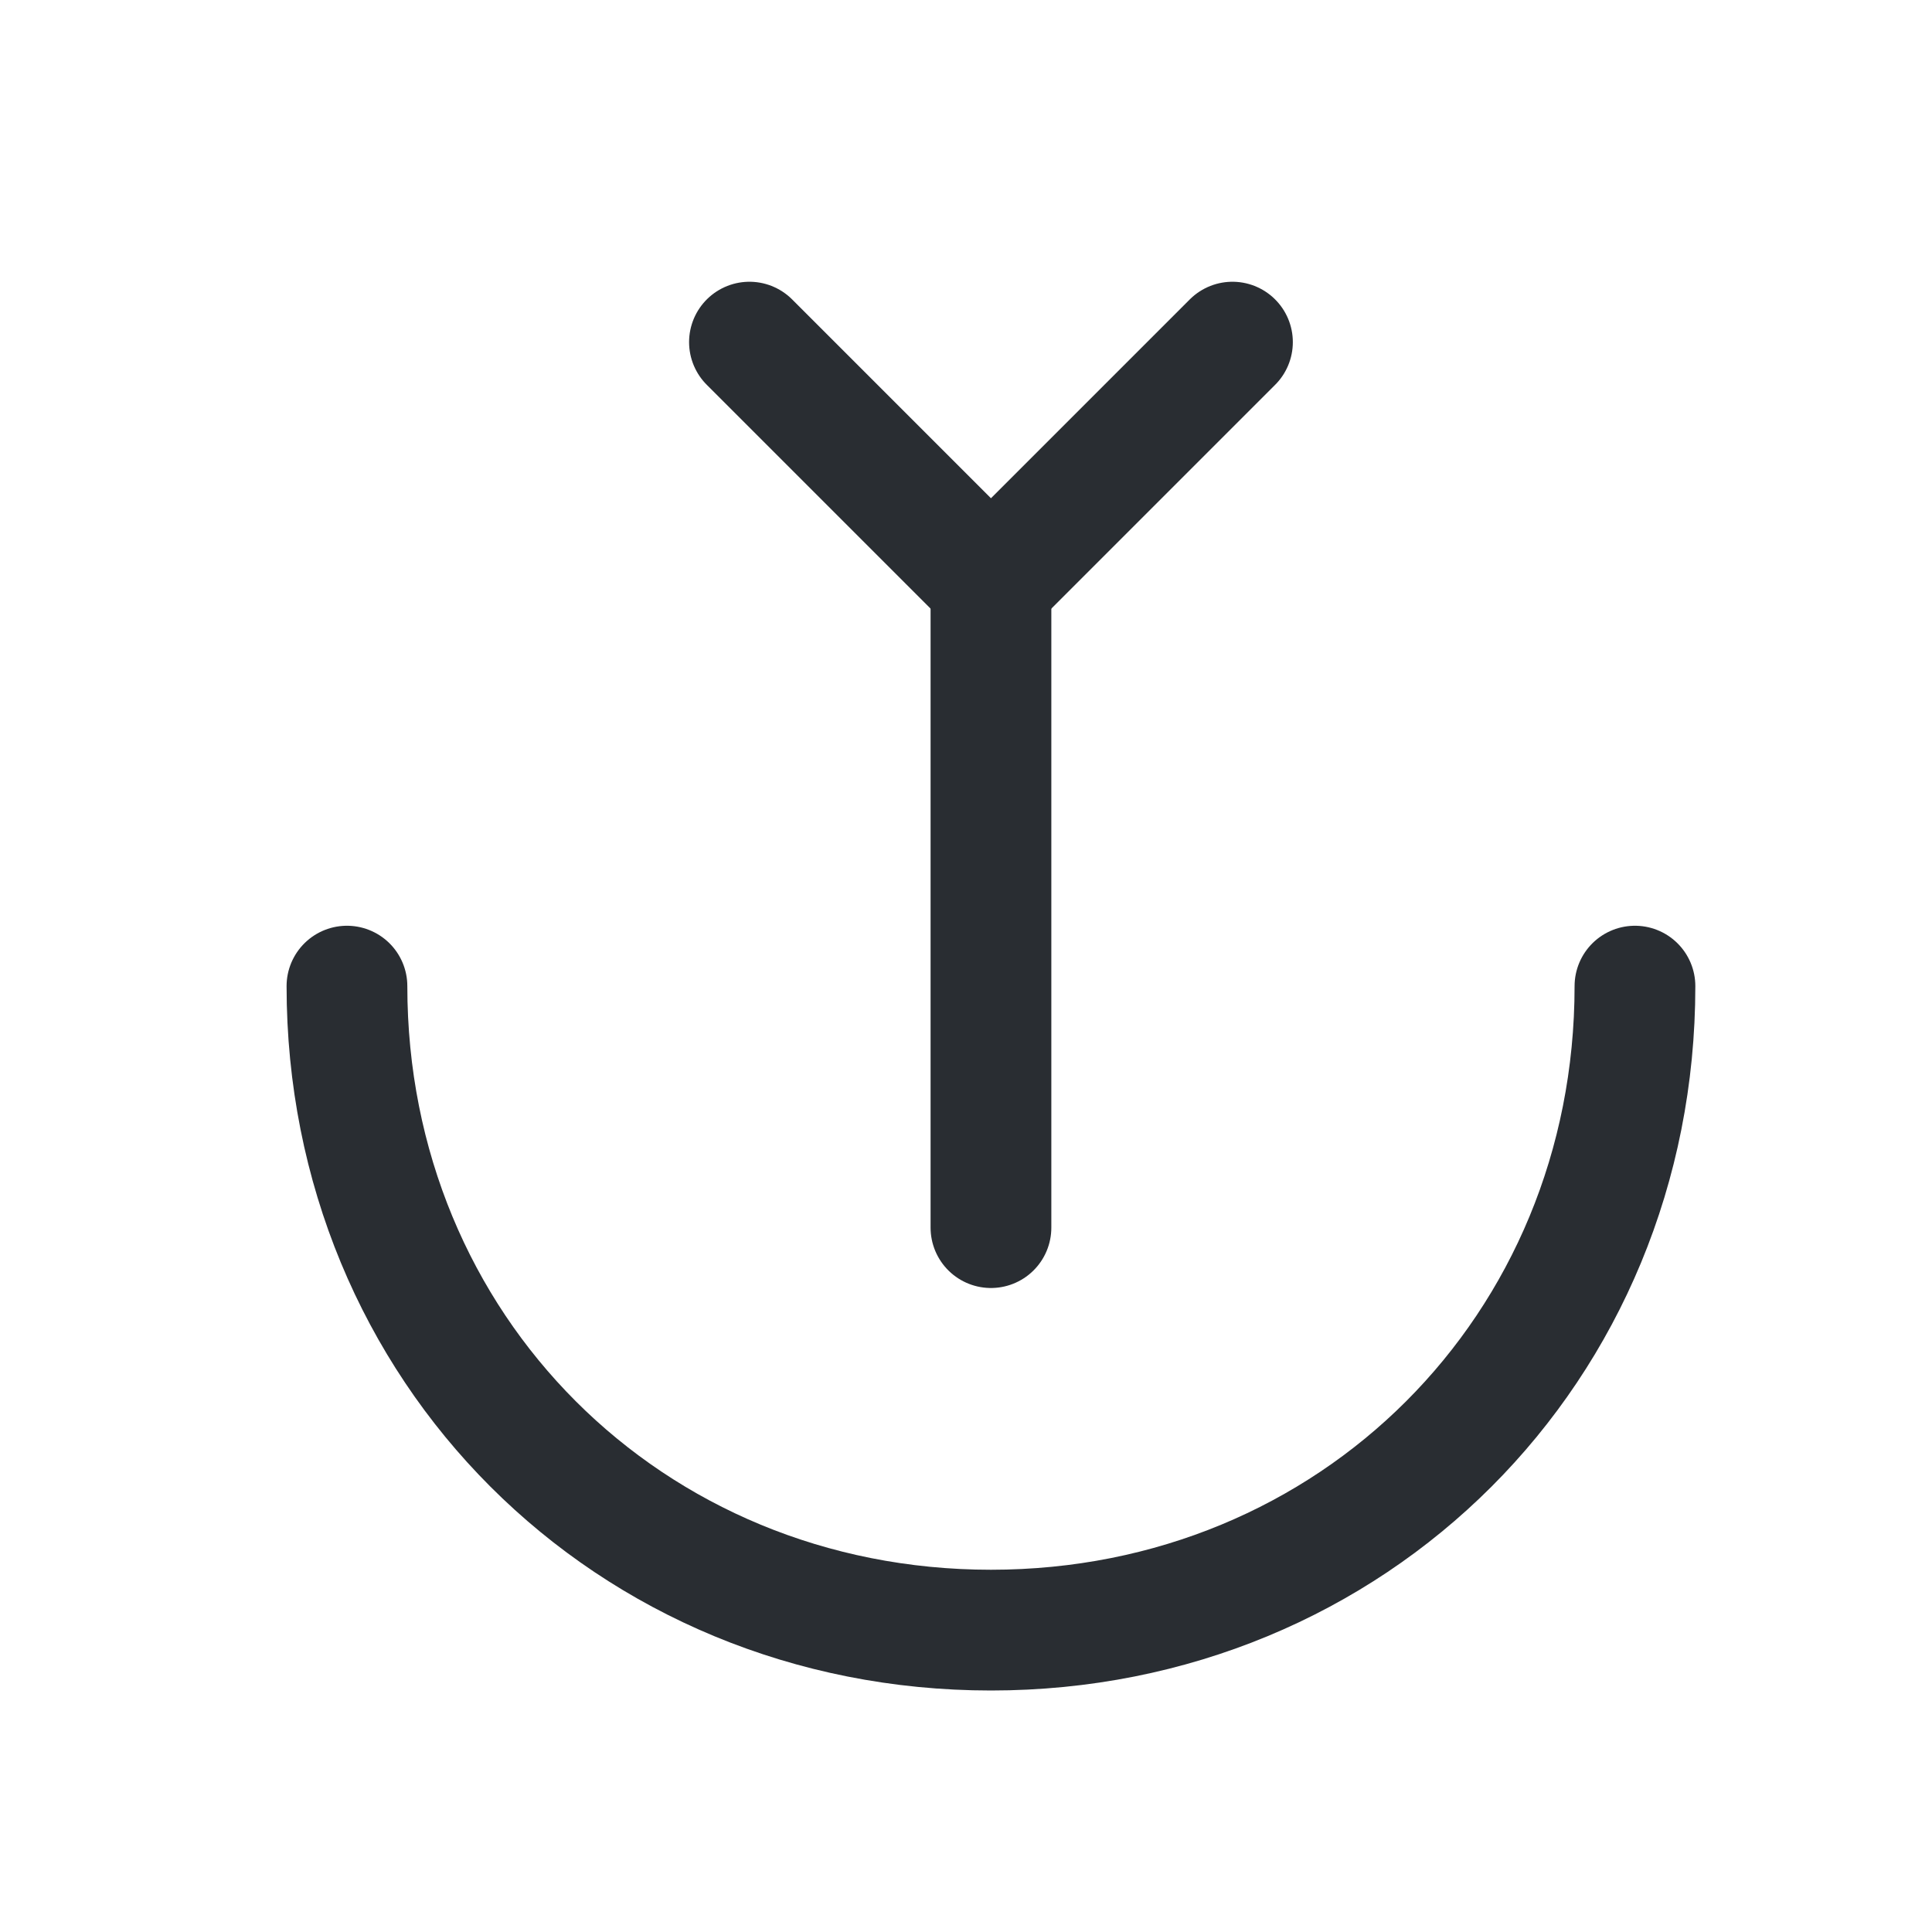 <svg width="24" height="24" viewBox="0 0 24 24" fill="none" xmlns="http://www.w3.org/2000/svg">
<path d="M9.31 4.25L12.31 7.25L15.31 4.25" stroke="#292D32" stroke-width="1.5" stroke-linecap="round" stroke-linejoin="round"/>
<path d="M12.31 15.25V7.25" stroke="#292D32" stroke-width="1.5" stroke-linecap="round" stroke-linejoin="round"/>
<path d="M20.31 12.25C20.31 16.75 16.81 20.25 12.31 20.25C7.81 20.25 4.31 16.75 4.31 12.25" stroke="#292D32" stroke-width="1.5" stroke-linecap="round" stroke-linejoin="round"/>
</svg>
